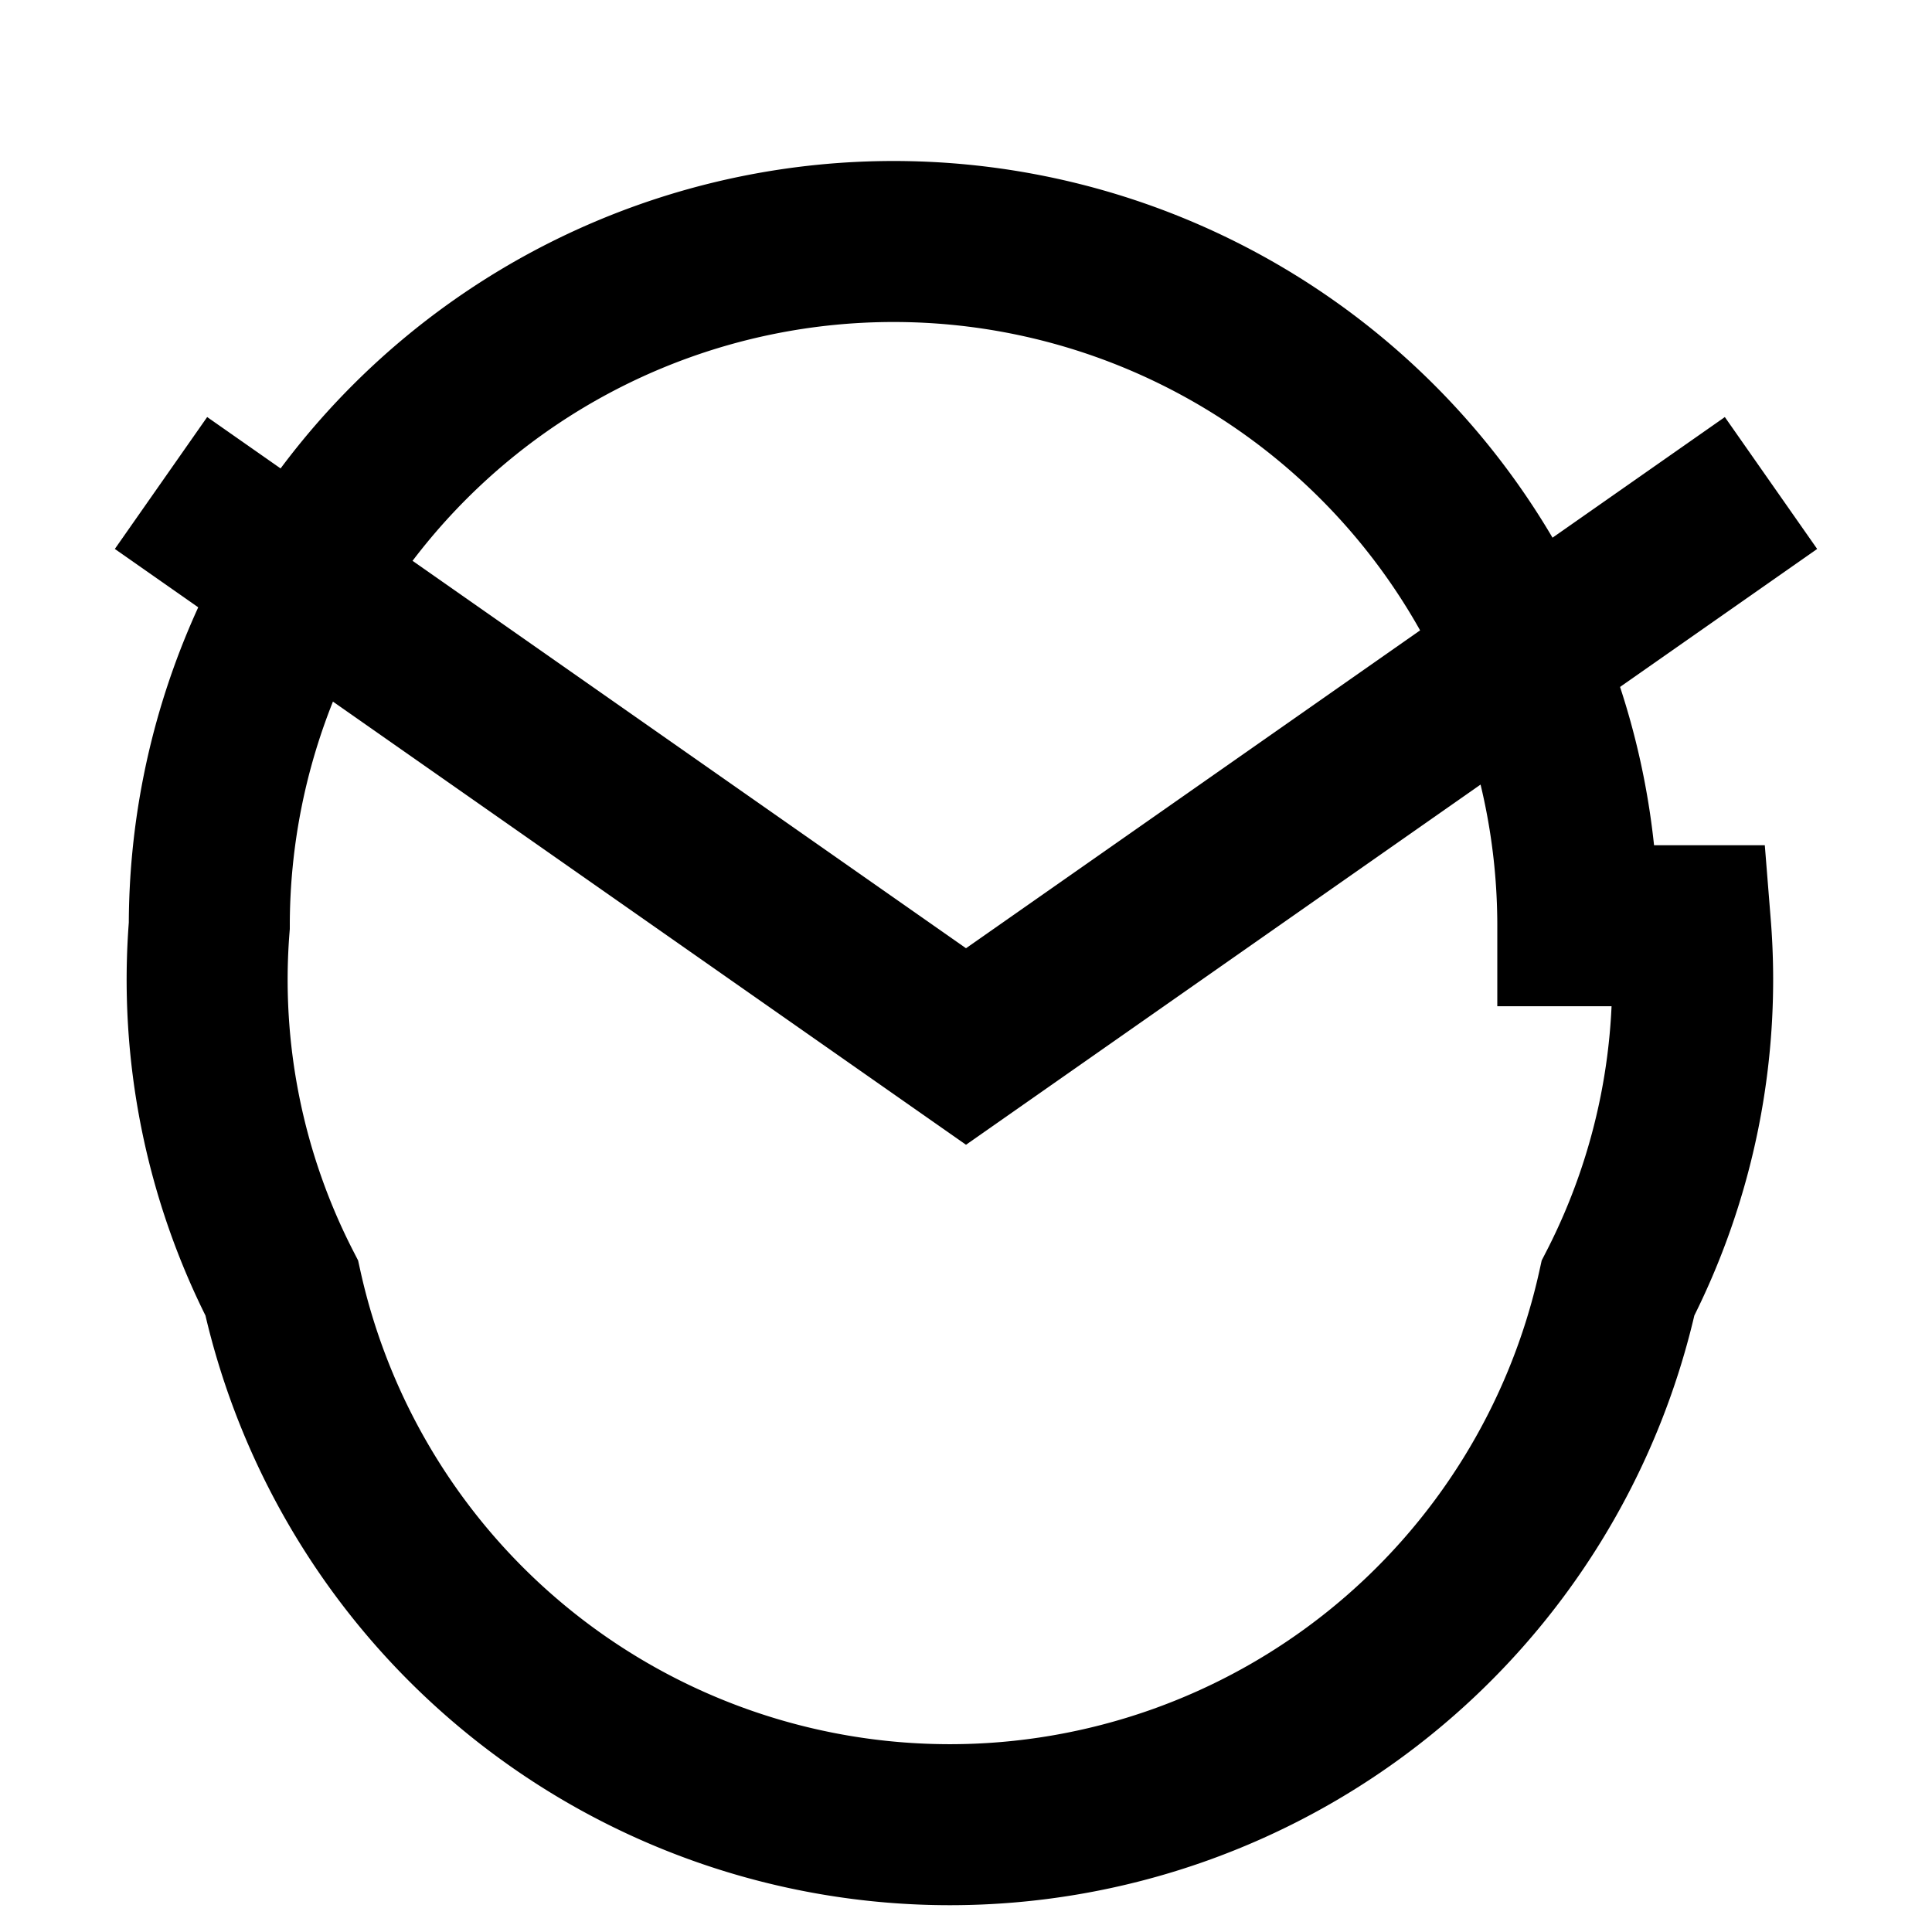 <svg xmlns="http://www.w3.org/2000/svg" width="24" height="24" fill="none" stroke="currentColor" stroke-width="2" viewBox="0 0 24 24">
  <path d="M21 11.5a8.38 8.38 0 0 1-.9 4.5 8.5 8.5 0 0 1-16.6 0 8.38 8.38 0 0 1-.9-4.5 8.5 8.5 0 0 1 17 0z"/>
  <polyline points="22 6 12 13 2 6"/>
</svg>
